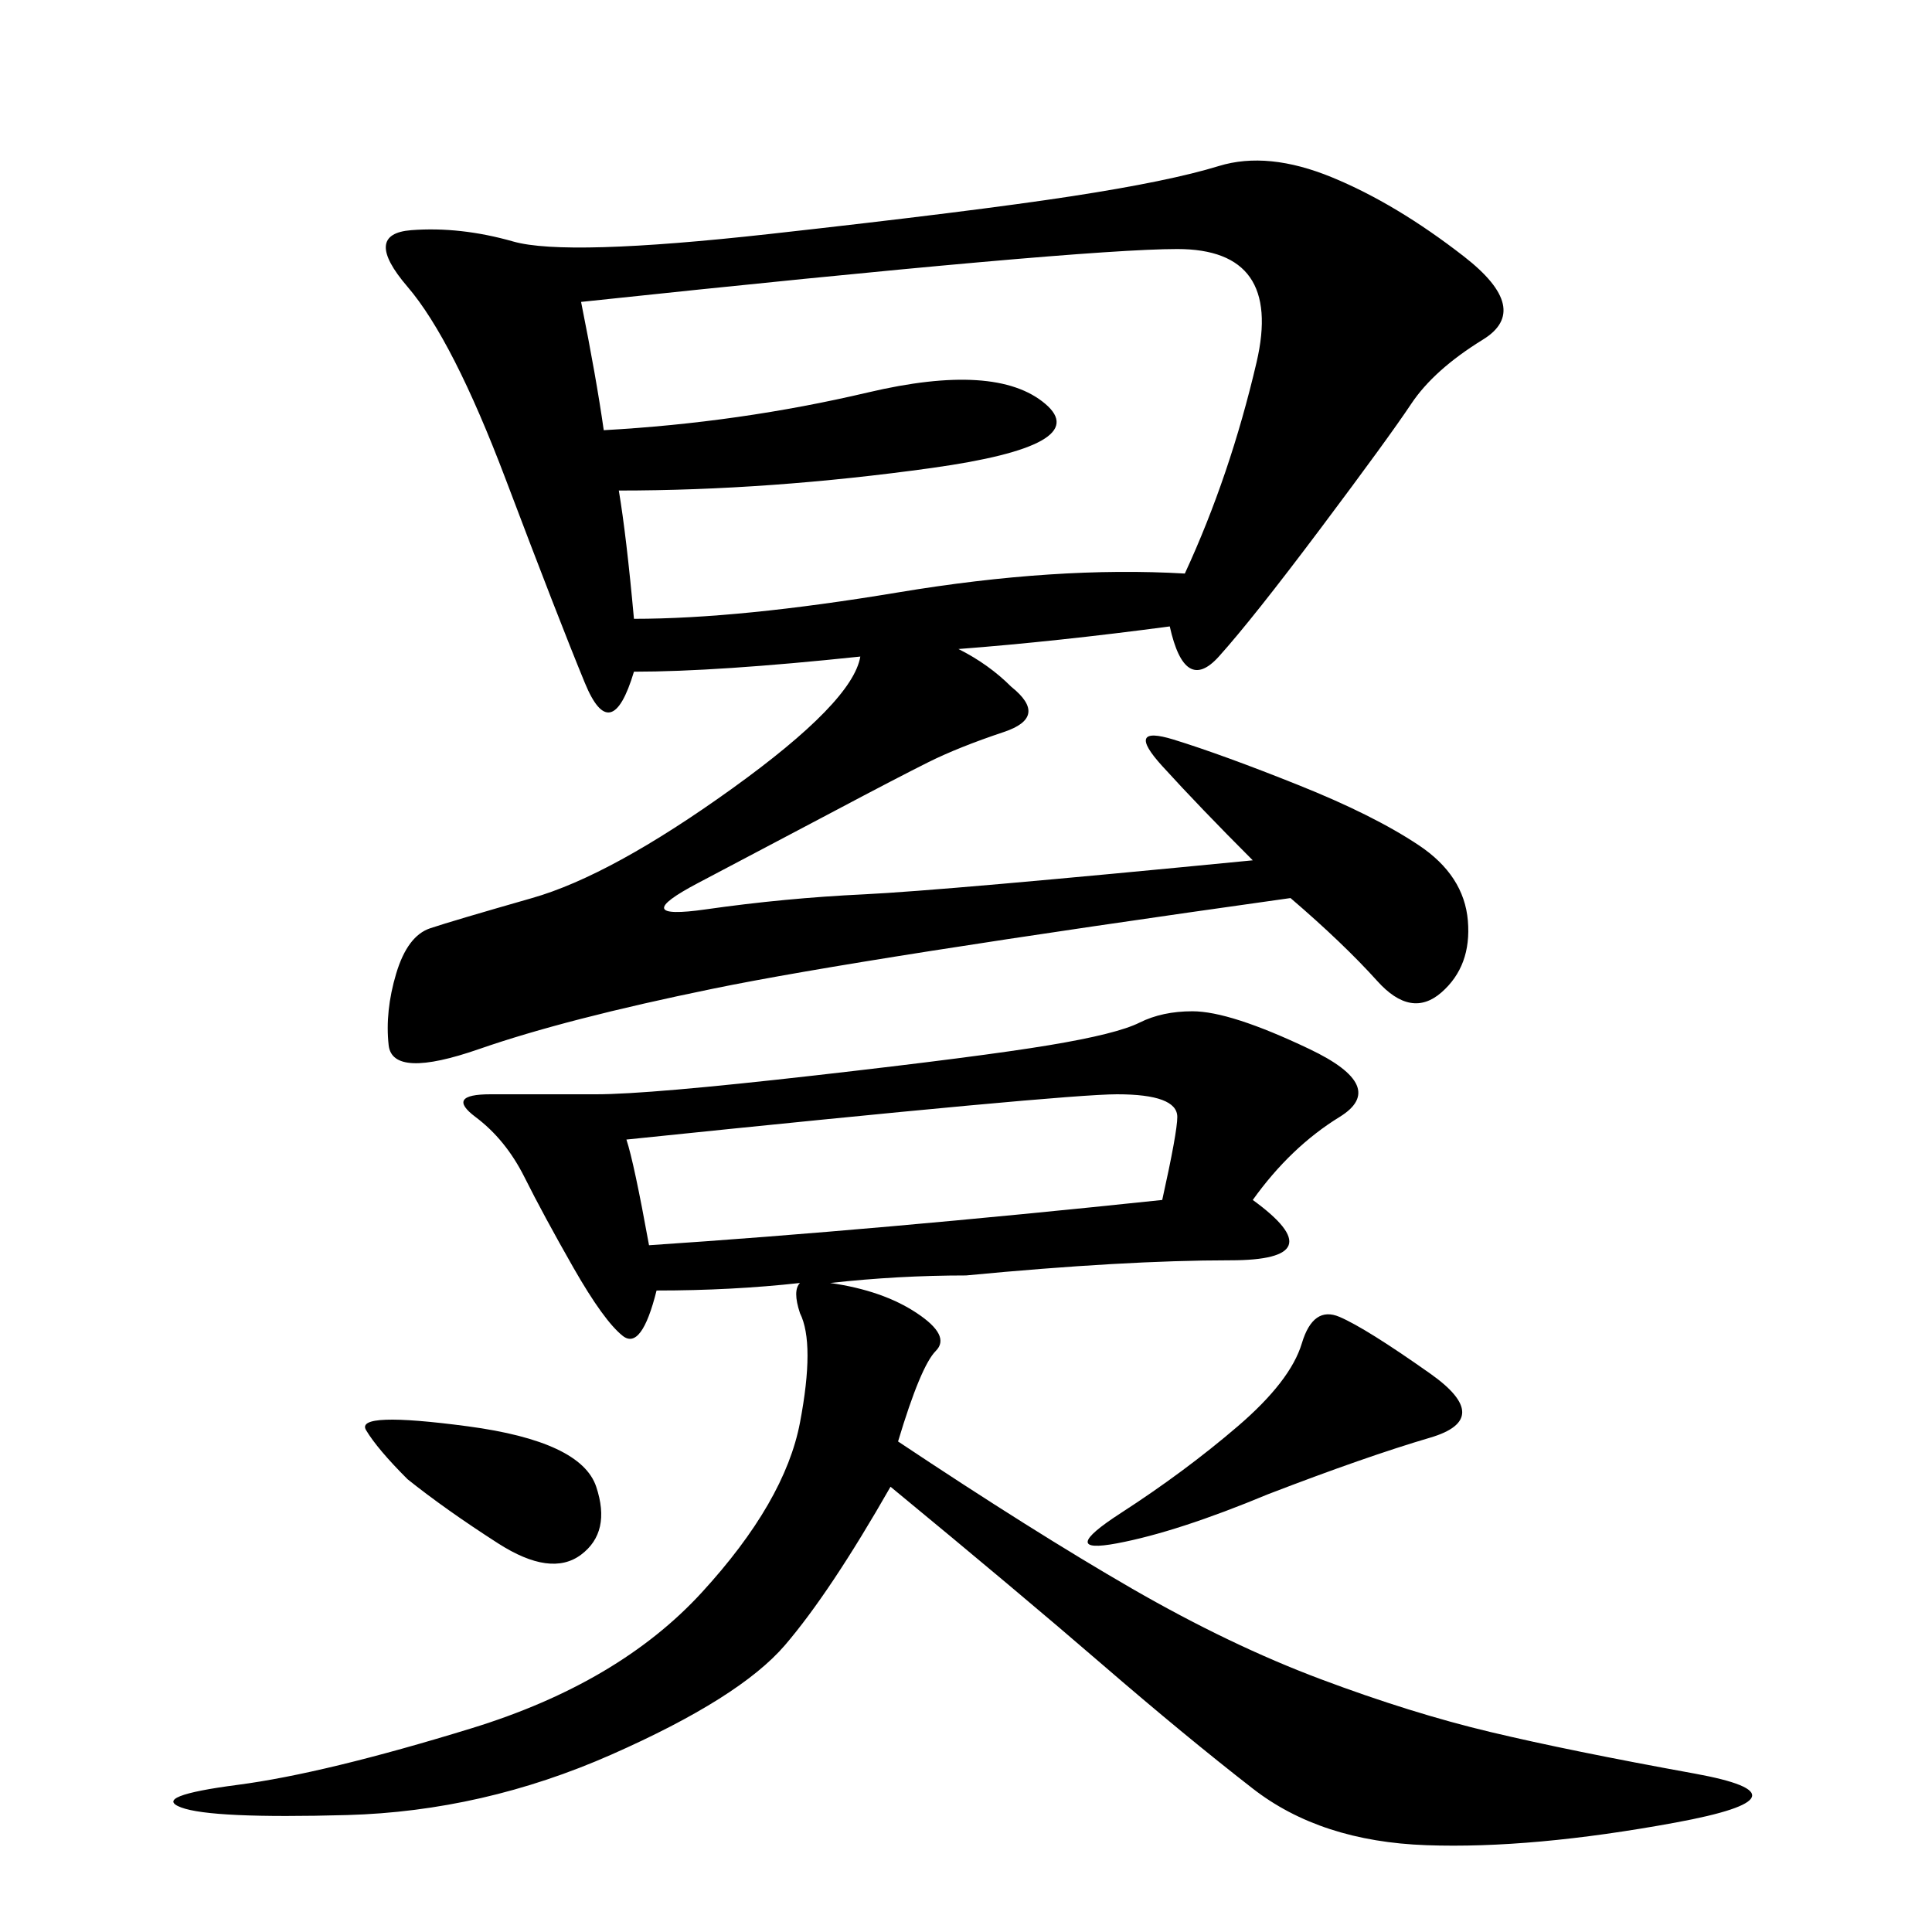 <svg xmlns="http://www.w3.org/2000/svg" xmlns:xlink="http://www.w3.org/1999/xlink" width="300" height="300"><path d="M194.53 133.59Q186.33 125.39 180.47 118.95Q174.61 112.50 182.23 114.84Q189.84 117.19 201.56 121.88Q213.28 126.56 220.31 131.25Q227.34 135.94 227.93 142.97Q228.52 150 223.83 154.10Q219.14 158.20 213.87 152.34Q208.59 146.48 200.39 139.45L200.39 139.45Q133.59 148.83 110.74 153.52Q87.89 158.20 74.41 162.89Q60.94 167.58 60.35 162.30Q59.77 157.03 61.52 151.17Q63.28 145.31 66.80 144.14Q70.31 142.97 82.62 139.45Q94.92 135.94 113.67 122.46Q132.42 108.98 133.59 101.95L133.59 101.95Q111.33 104.30 98.44 104.30L98.44 104.30Q94.92 116.02 90.82 106.05Q86.72 96.09 78.52 74.41Q70.31 52.73 63.28 44.53Q56.25 36.33 63.87 35.74Q71.48 35.16 79.69 37.50Q87.89 39.84 119.53 36.33Q151.17 32.81 166.41 30.47Q181.64 28.13 189.26 25.78Q196.88 23.44 206.84 27.54Q216.80 31.64 227.34 39.84Q237.89 48.05 230.27 52.73Q222.66 57.42 219.14 62.70Q215.63 67.97 205.08 82.03Q194.53 96.09 189.26 101.95Q183.98 107.81 181.64 97.27L181.64 97.27Q164.06 99.61 148.83 100.78L148.83 100.78Q153.52 103.13 157.03 106.64L157.03 106.64Q162.89 111.33 155.86 113.67Q148.83 116.02 144.14 118.36Q139.45 120.70 129.49 125.98Q119.53 131.25 108.40 137.11Q97.27 142.97 109.57 141.21Q121.88 139.45 134.18 138.87Q146.48 138.28 194.53 133.59L194.53 133.59ZM139.45 223.83Q160.55 237.89 175.78 246.68Q191.02 255.47 205.08 260.74Q219.14 266.02 231.45 268.95Q243.75 271.88 263.09 275.39Q282.42 278.91 260.16 283.01Q237.89 287.11 221.48 286.52Q205.08 285.94 194.53 277.73Q183.98 269.53 171.09 258.40Q158.20 247.27 138.28 230.86L138.28 230.86Q128.91 247.27 121.88 255.47Q114.84 263.67 94.92 272.46Q75 281.25 53.91 281.84Q32.81 282.42 28.13 280.66Q23.44 278.91 36.91 277.15Q50.39 275.39 73.24 268.36Q96.09 261.33 108.98 247.27Q121.88 233.20 124.22 220.90Q126.56 208.59 124.22 203.91L124.22 203.91Q123.05 200.39 124.22 199.22L124.22 199.22Q113.67 200.39 101.95 200.39L101.95 200.39Q99.61 209.77 96.68 207.42Q93.75 205.08 89.06 196.88Q84.38 188.67 81.45 182.81Q78.52 176.95 73.83 173.44Q69.14 169.92 76.17 169.92L76.17 169.92L92.58 169.92Q100.78 169.92 126.56 166.99Q152.34 164.06 162.89 162.30Q173.44 160.55 176.95 158.79Q180.47 157.03 185.16 157.03L185.16 157.03Q191.02 157.03 203.32 162.89Q215.63 168.75 208.01 173.44Q200.39 178.13 194.53 186.33L194.53 186.33Q207.42 195.70 191.02 195.70L191.02 195.70Q174.61 195.70 150 198.05L150 198.05Q139.45 198.05 128.91 199.22L128.91 199.22Q137.11 200.39 142.38 203.91Q147.66 207.42 145.31 209.77Q142.97 212.11 139.45 223.83L139.45 223.83ZM90.23 46.88Q92.58 58.59 93.75 66.80L93.75 66.80Q114.84 65.63 134.77 60.94Q154.69 56.25 162.30 62.70Q169.92 69.14 144.73 72.66Q119.53 76.17 96.09 76.17L96.09 76.17Q97.27 83.20 98.44 96.09L98.44 96.09Q114.84 96.09 139.45 91.99Q164.06 87.89 183.98 89.06L183.98 89.06Q191.02 73.83 195.12 56.25Q199.22 38.67 182.81 38.67L182.81 38.67Q167.58 38.67 90.23 46.88L90.23 46.88ZM97.27 176.95Q98.44 180.47 100.78 193.36L100.78 193.36Q135.94 191.02 180.47 186.33L180.47 186.33Q182.81 175.78 182.81 173.44L182.81 173.44Q182.81 169.92 173.44 169.92L173.44 169.92Q165.23 169.92 97.27 176.95L97.27 176.95ZM196.88 232.03Q182.81 237.89 173.44 239.65Q164.06 241.41 174.02 234.96Q183.98 228.52 192.19 221.48Q200.39 214.45 202.15 208.59Q203.91 202.73 208.01 204.49Q212.11 206.25 222.07 213.28Q232.03 220.31 222.07 223.24Q212.11 226.17 196.88 232.03L196.88 232.03ZM63.28 229.69Q58.59 225 56.84 222.07Q55.08 219.14 72.66 221.48Q90.23 223.83 92.58 230.86Q94.92 237.89 90.23 241.41Q85.55 244.92 77.34 239.65Q69.14 234.38 63.28 229.69L63.28 229.69Z"/></svg>
